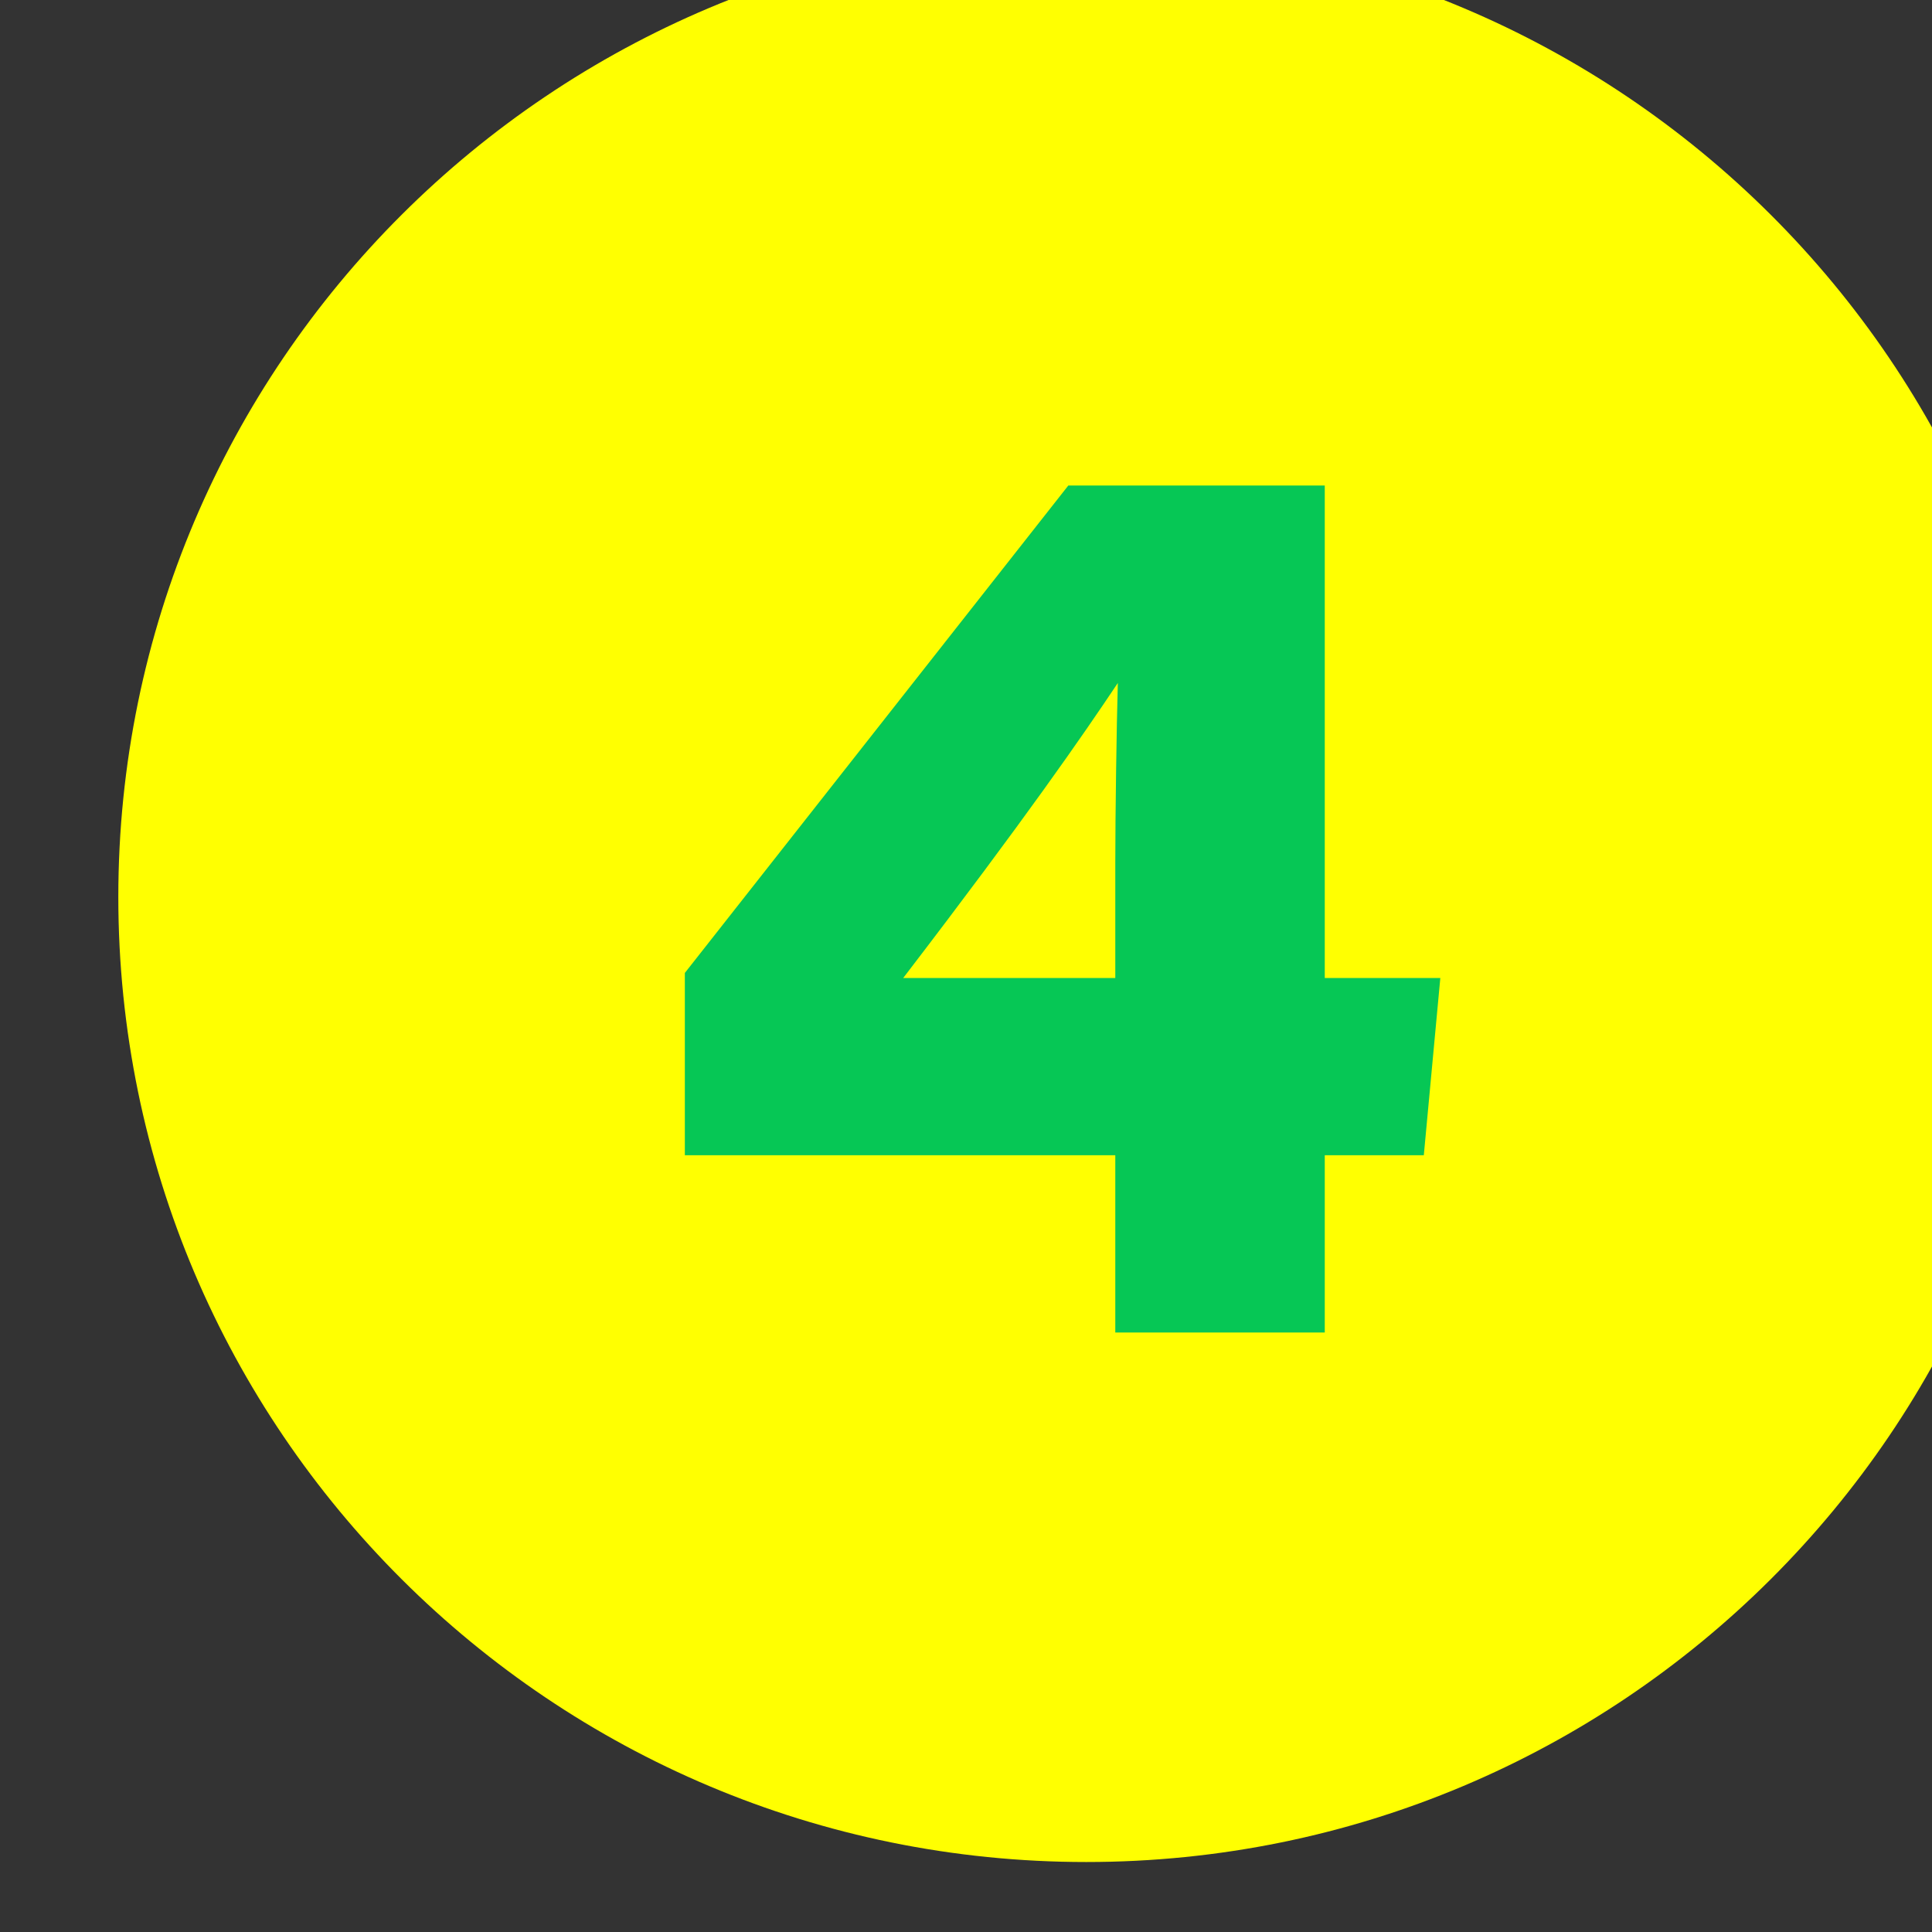 <?xml version="1.0" encoding="UTF-8" standalone="no"?><!DOCTYPE svg PUBLIC "-//W3C//DTD SVG 1.1//EN" "http://www.w3.org/Graphics/SVG/1.1/DTD/svg11.dtd"><svg width="100%" height="100%" viewBox="0 0 40 40" version="1.1" xmlns="http://www.w3.org/2000/svg" xmlns:xlink="http://www.w3.org/1999/xlink" xml:space="preserve" xmlns:serif="http://www.serif.com/" style="fill-rule:evenodd;clip-rule:evenodd;stroke-linejoin:round;stroke-miterlimit:2;"><rect x="0" y="0" width="40" height="40" fill="#333333" stroke="none"/><g transform="matrix(1,0,0,1,-78,-1484)"><g transform="matrix(0.236,0,0,0.354,-1324.13,-13.823)"><g transform="matrix(0.993,0,0,0.993,43.606,31.991)"><g transform="matrix(0,-1.249,-1.879,0,6035.16,4224.74)"><path d="M-45.508,-45.508C-20.374,-45.508 -0.001,-25.133 -0.001,-0.001C-0.001,25.133 -20.374,45.508 -45.508,45.508C-70.641,45.508 -91.015,25.133 -91.015,-0.001C-91.015,-25.133 -70.641,-45.508 -45.508,-45.508" style="fill:rgb(255,255,1);fill-rule:nonzero;"/></g><g transform="matrix(1.879,0,0,1.249,6037.73,4285.01)"><path d="M0,-4.36C0,-6.629 0.06,-10.808 0.119,-12.838C-1.552,-10.331 -4.181,-6.508 -9.972,1.074L0,1.074L0,-4.36ZM0,17.79L0,9.431L-20.239,9.431L-20.239,0.835L-2.209,-22.15L9.849,-22.15L9.849,1.074L15.282,1.074L14.506,9.431L9.849,9.431L9.849,17.79L0,17.79Z" style="fill:rgb(6,199,85);fill-rule:nonzero;"/></g></g></g></g></svg>